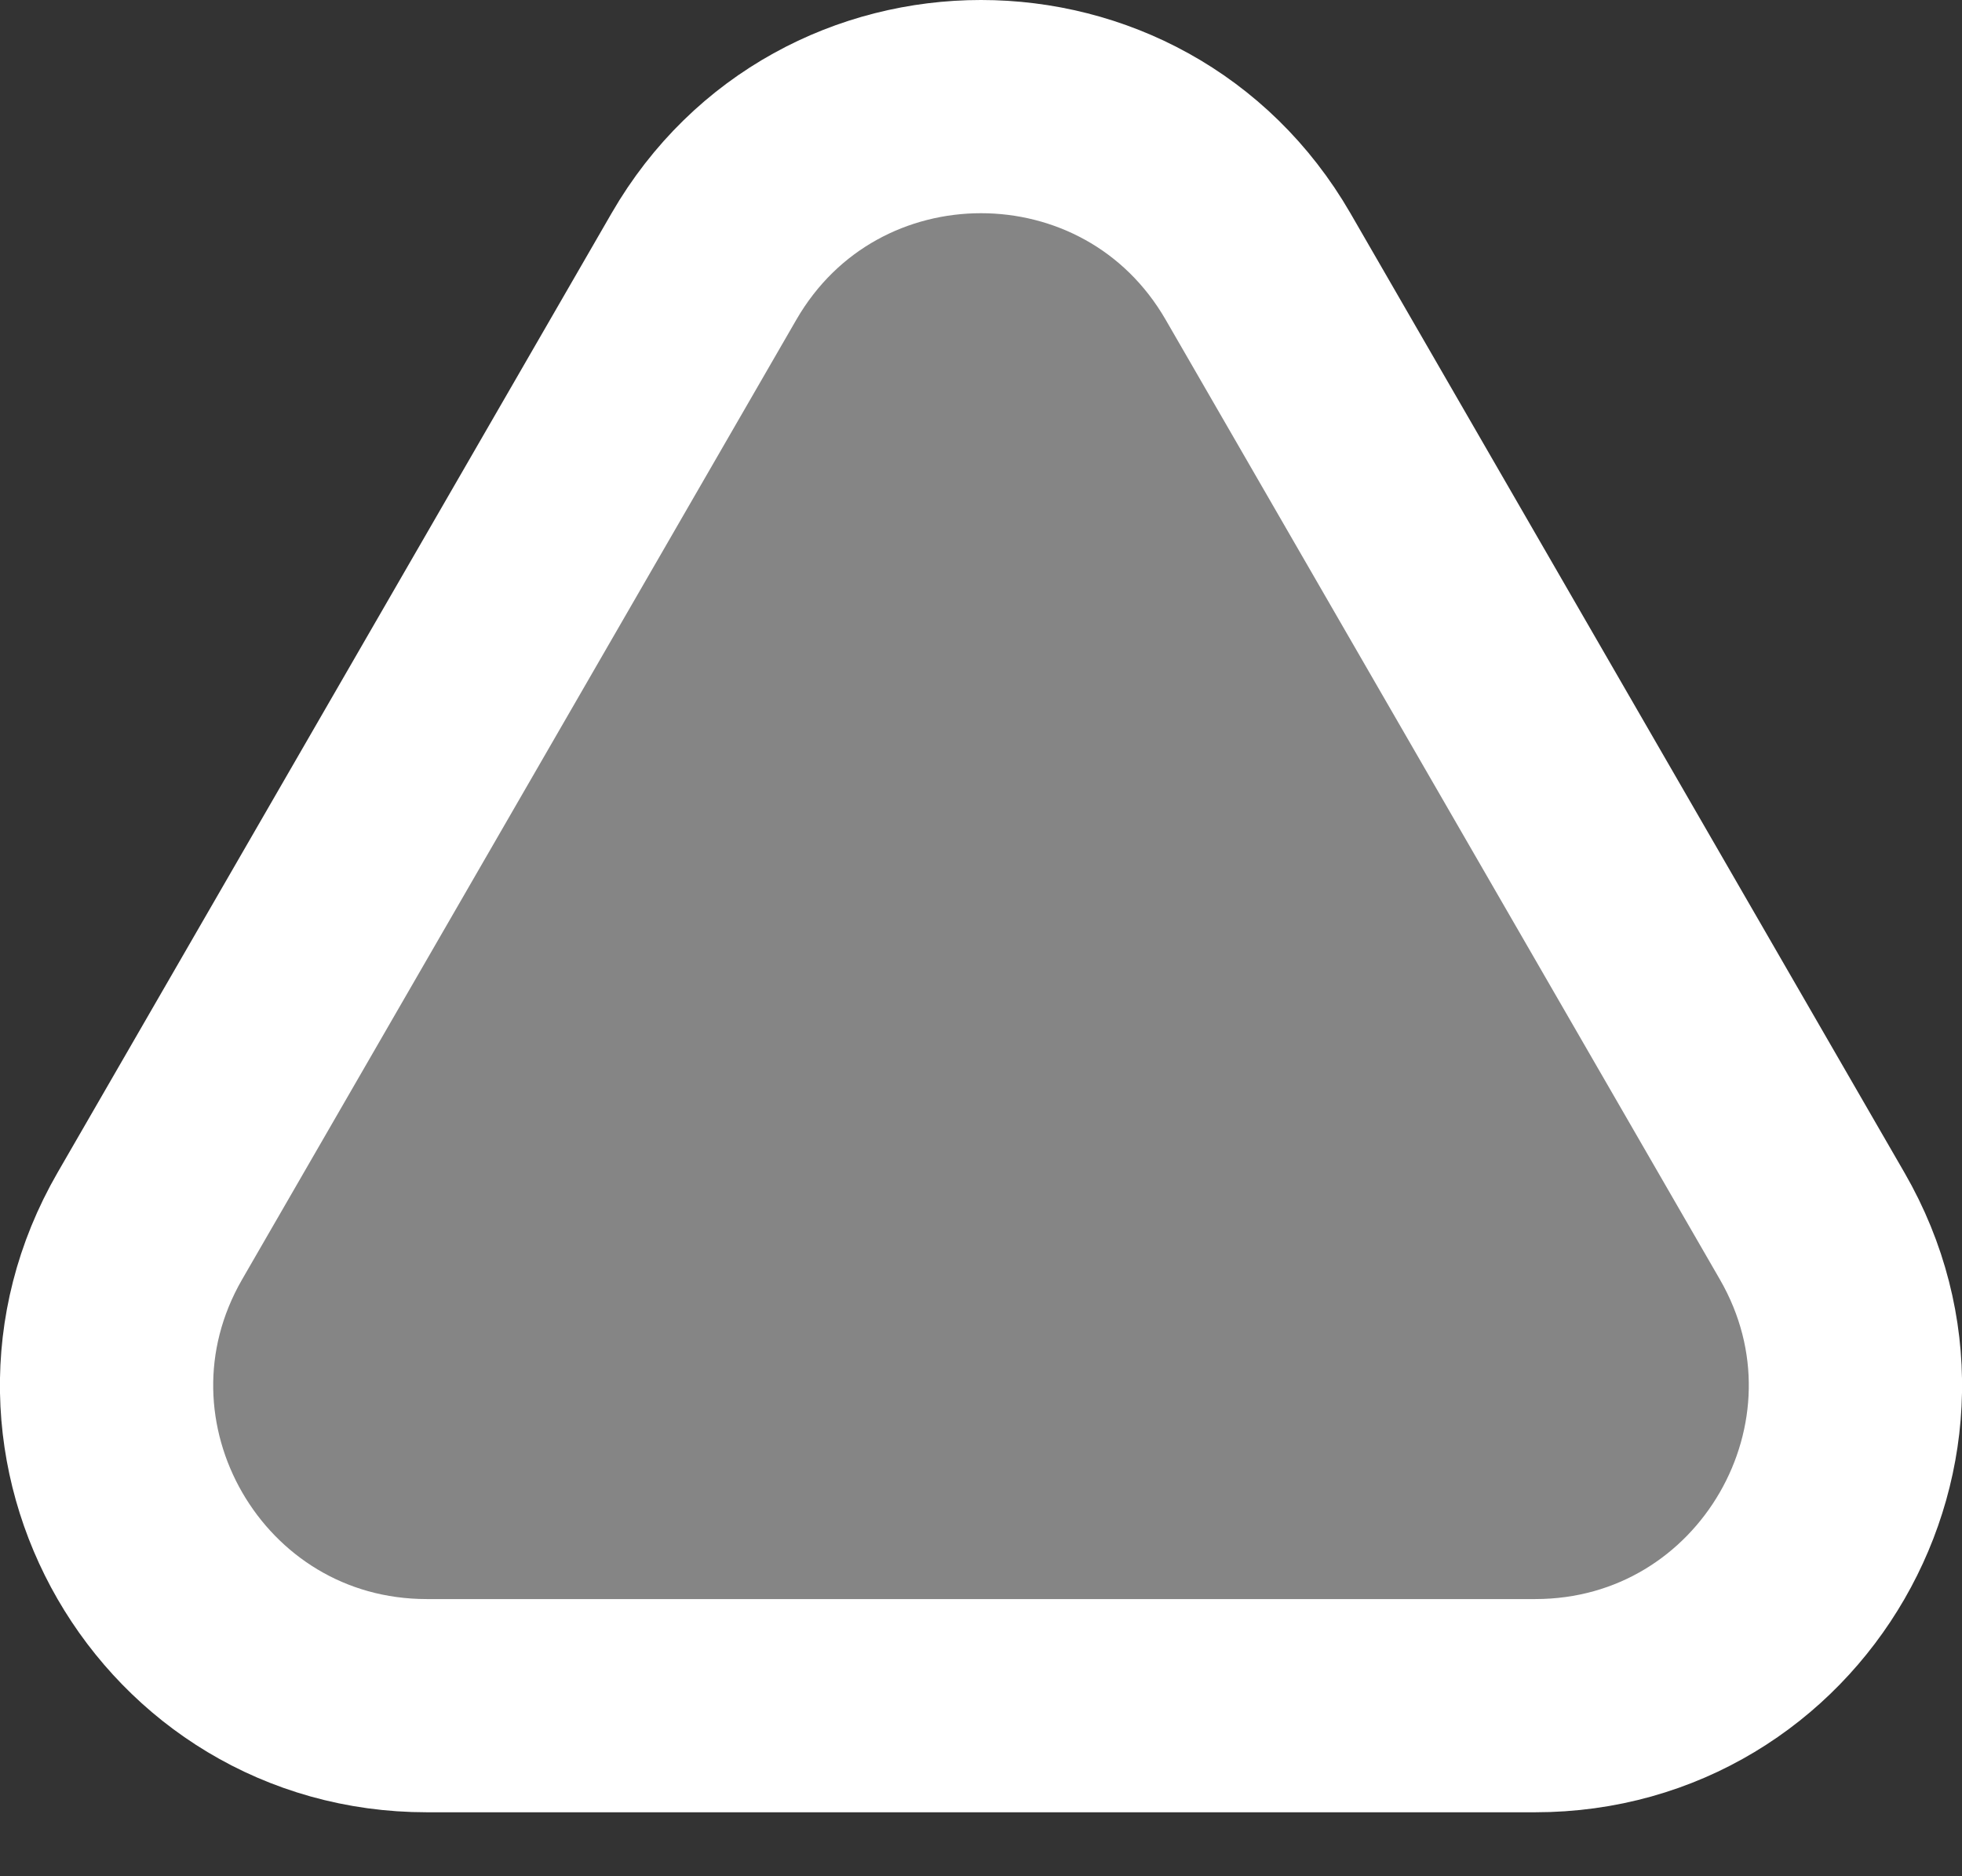 <svg width="23" height="22" viewBox="0 0 23 22" fill="none" xmlns="http://www.w3.org/2000/svg">
<rect x="0" y="0" width="23" height="22" fill="#333333" stroke="none"/>
<path d="M8.252 3.125C9.696 0.625 13.304 0.625 14.748 3.125L21.243 14.375C22.686 16.875 20.882 20 17.995 20H5.005C2.118 20 0.314 16.875 1.757 14.375L8.252 3.125Z" fill="white" fill-opacity="0.4" stroke="white" stroke-width="2.5"/>
</svg>
